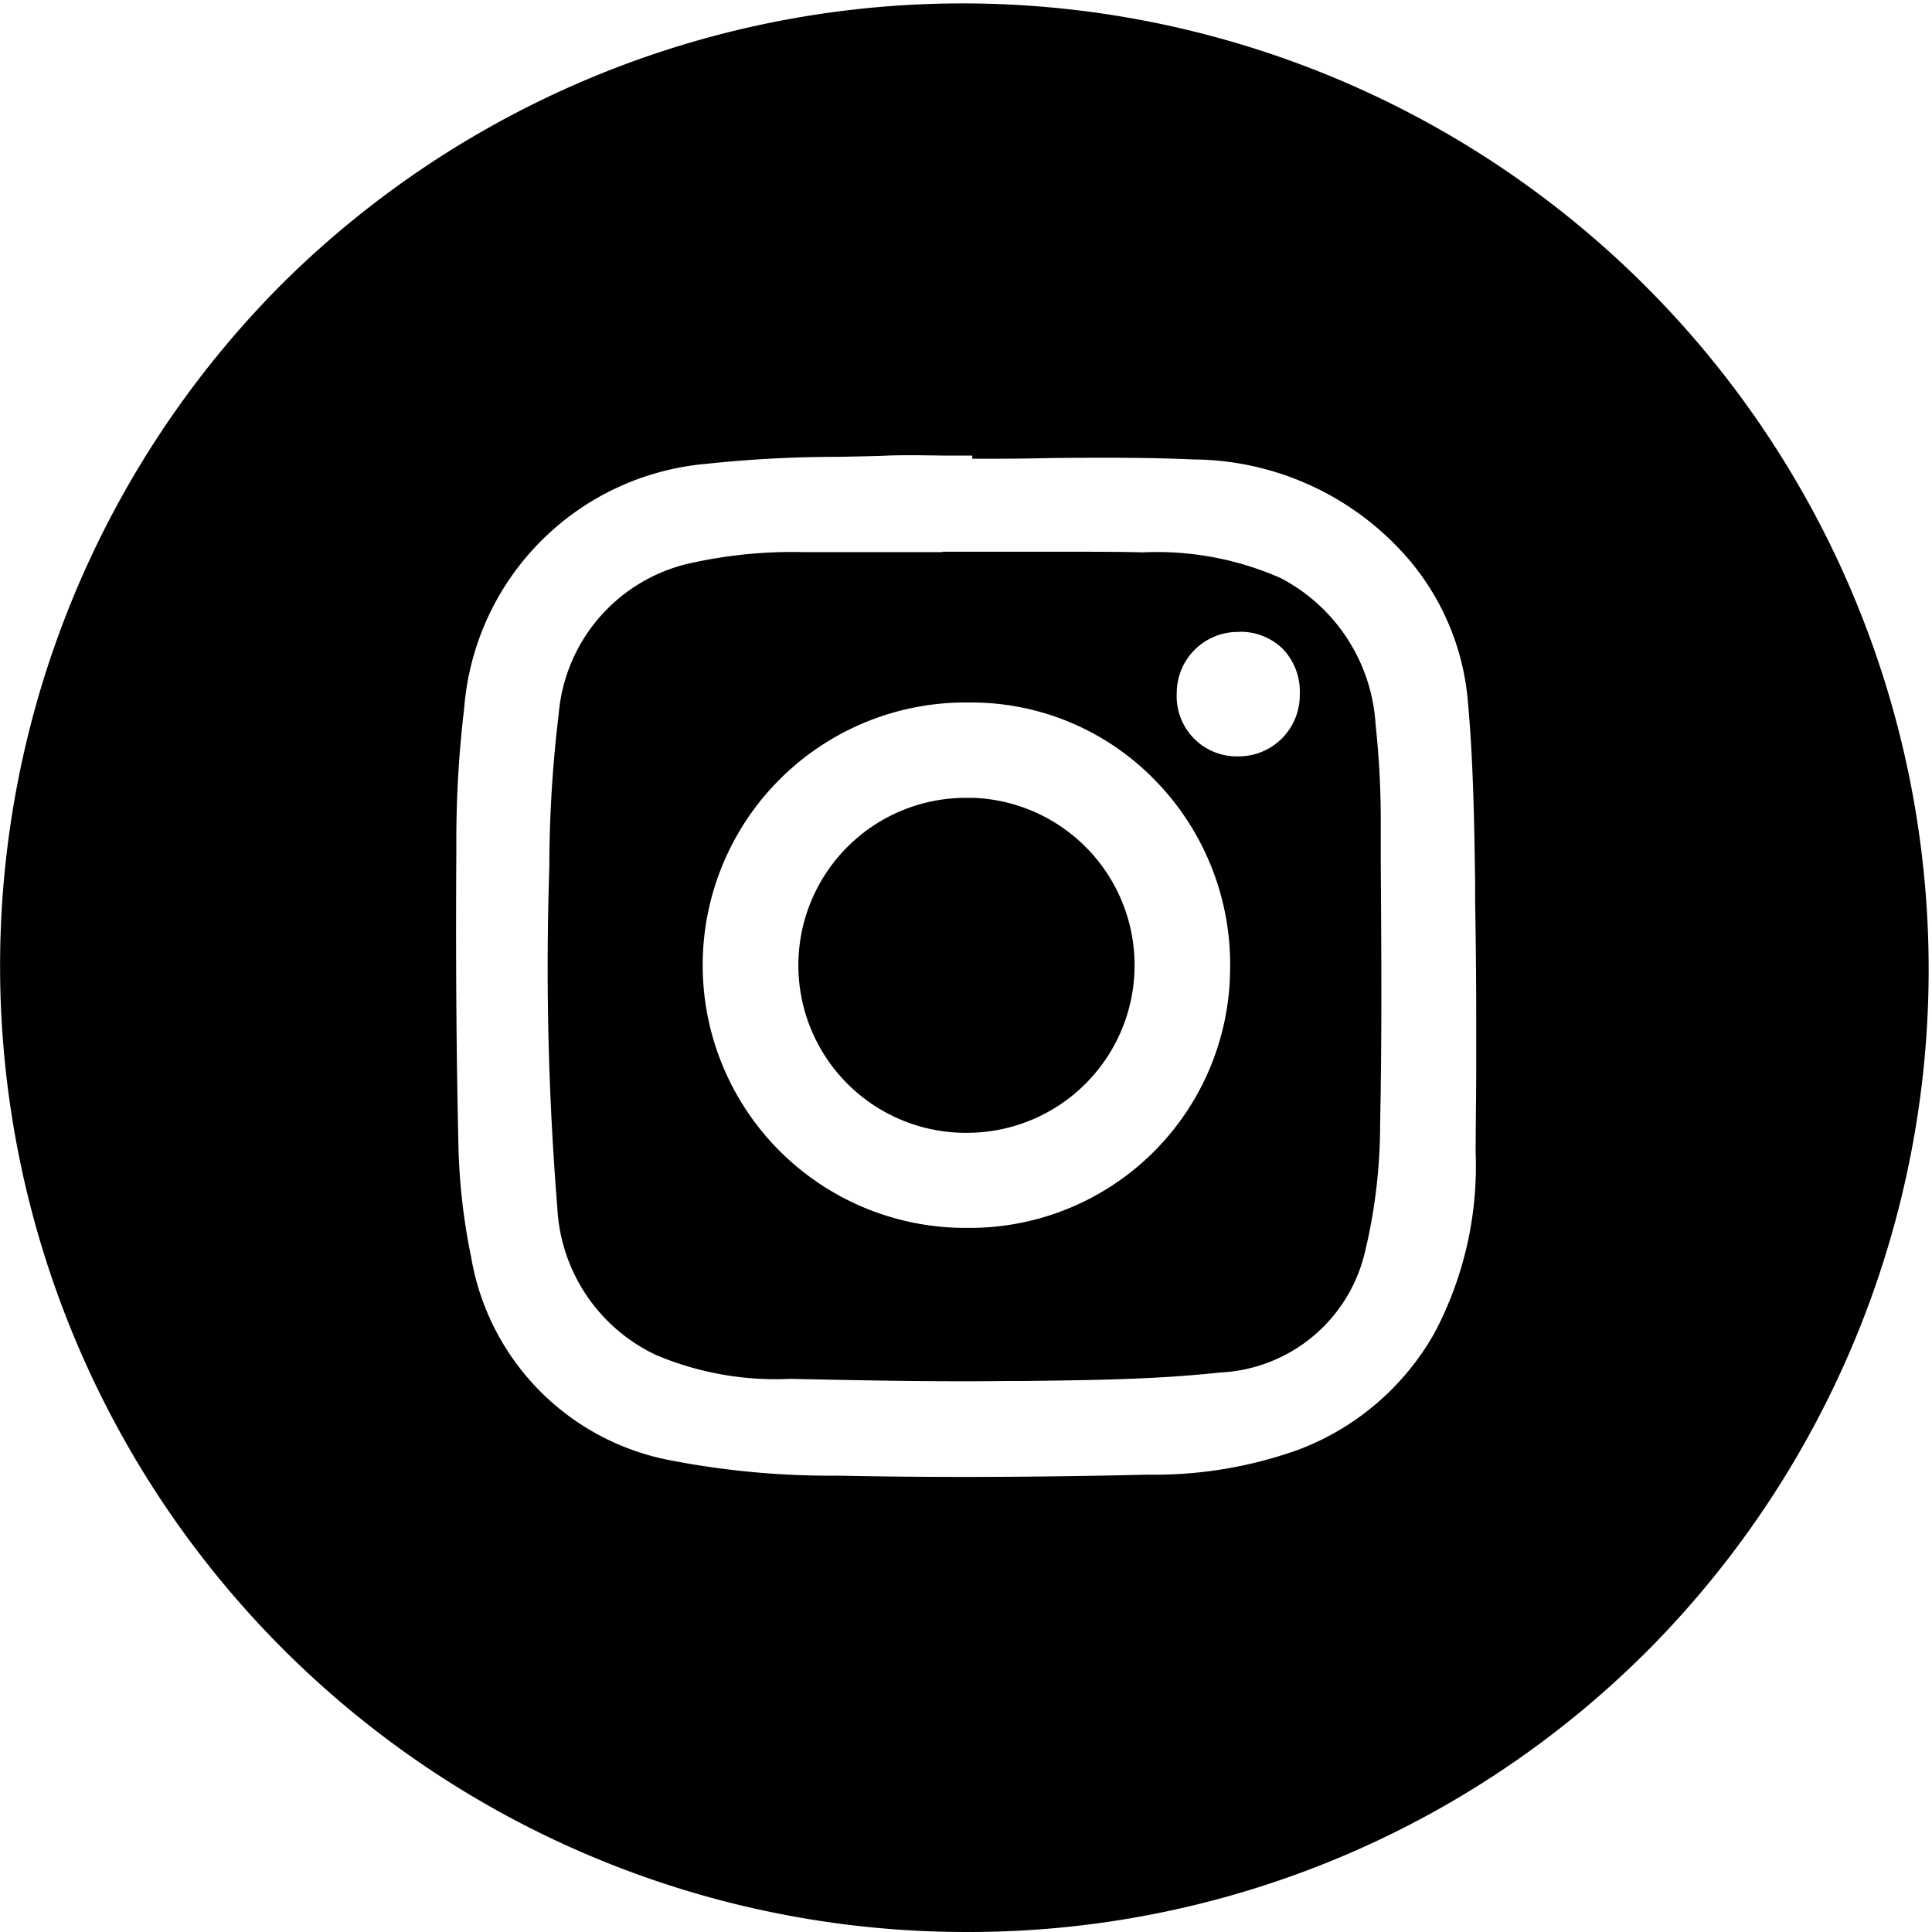 <svg xmlns="http://www.w3.org/2000/svg" width="27.387" height="27.387" viewBox="0 0 27.387 27.387">
  <path id="insta_footer" data-name="insta footer" d="M13.694,27.387A13.694,13.694,0,0,1,4.011,4.011,13.694,13.694,0,0,1,23.377,23.377,13.6,13.6,0,0,1,13.694,27.387Zm-.7-20.934c-.173,0-.316,0-.451.007-.227.008-.457.012-.68.016a17.48,17.48,0,0,0-1.86.1,3.77,3.77,0,0,0-3.423,3.464,15.876,15.876,0,0,0-.111,2c-.01,1.53,0,2.88.028,4.126a8.783,8.783,0,0,0,.181,1.651A3.53,3.53,0,0,0,9.5,20.7a11.9,11.9,0,0,0,2.369.218c.58.012,1.172.018,1.809.018.822,0,1.693-.011,2.589-.032a6.046,6.046,0,0,0,2.142-.355A3.718,3.718,0,0,0,20.332,18.9a5.051,5.051,0,0,0,.586-2.561c0-.367.007-.741.008-1.109v-.835c0-.59-.007-1.12-.015-1.619l0-.255c-.013-.861-.026-1.751-.107-2.621a3.569,3.569,0,0,0-.967-2.118,4.058,4.058,0,0,0-2.922-1.269c-.358-.016-.742-.024-1.207-.024-.321,0-.647,0-.962.007s-.642.007-.963.007V6.458h0l-.391,0Zm.663,13.127c-.845,0-1.7-.018-2.457-.034A4.354,4.354,0,0,1,9.3,19.208a2.444,2.444,0,0,1-1.4-2.093A42.405,42.405,0,0,1,7.787,12.3,18.243,18.243,0,0,1,7.92,10.12,2.394,2.394,0,0,1,9.845,7.971,6.609,6.609,0,0,1,11.4,7.827l.4,0,.4,0h.231c.116,0,.232,0,.347,0h.578V7.821h.232l.608,0h.015l.839,0c.445,0,.81,0,1.148.009a4.347,4.347,0,0,1,1.955.364A2.512,2.512,0,0,1,19.5,10.273a12.651,12.651,0,0,1,.073,1.372l0,.572c.008,1.218.017,2.477-.009,3.714a7.76,7.76,0,0,1-.217,1.825,2.215,2.215,0,0,1-2.053,1.7c-.918.1-1.861.109-2.772.12l-.243,0C14.083,19.579,13.87,19.58,13.652,19.58Zm.1-9.622h-.061a3.724,3.724,0,1,0-.022,7.448h.045a3.69,3.69,0,0,0,3.718-3.643,3.734,3.734,0,0,0-1.069-2.708A3.63,3.63,0,0,0,13.75,9.958Zm3.8-1a.866.866,0,0,0-.876.864.852.852,0,0,0,.837.9h.027a.867.867,0,0,0,.88-.879.876.876,0,0,0-.238-.642.857.857,0,0,0-.623-.245Zm-3.826,7.1h-.077a2.374,2.374,0,0,1,.075-4.748h.074a2.375,2.375,0,0,1-.072,4.748Z"/>
</svg>
